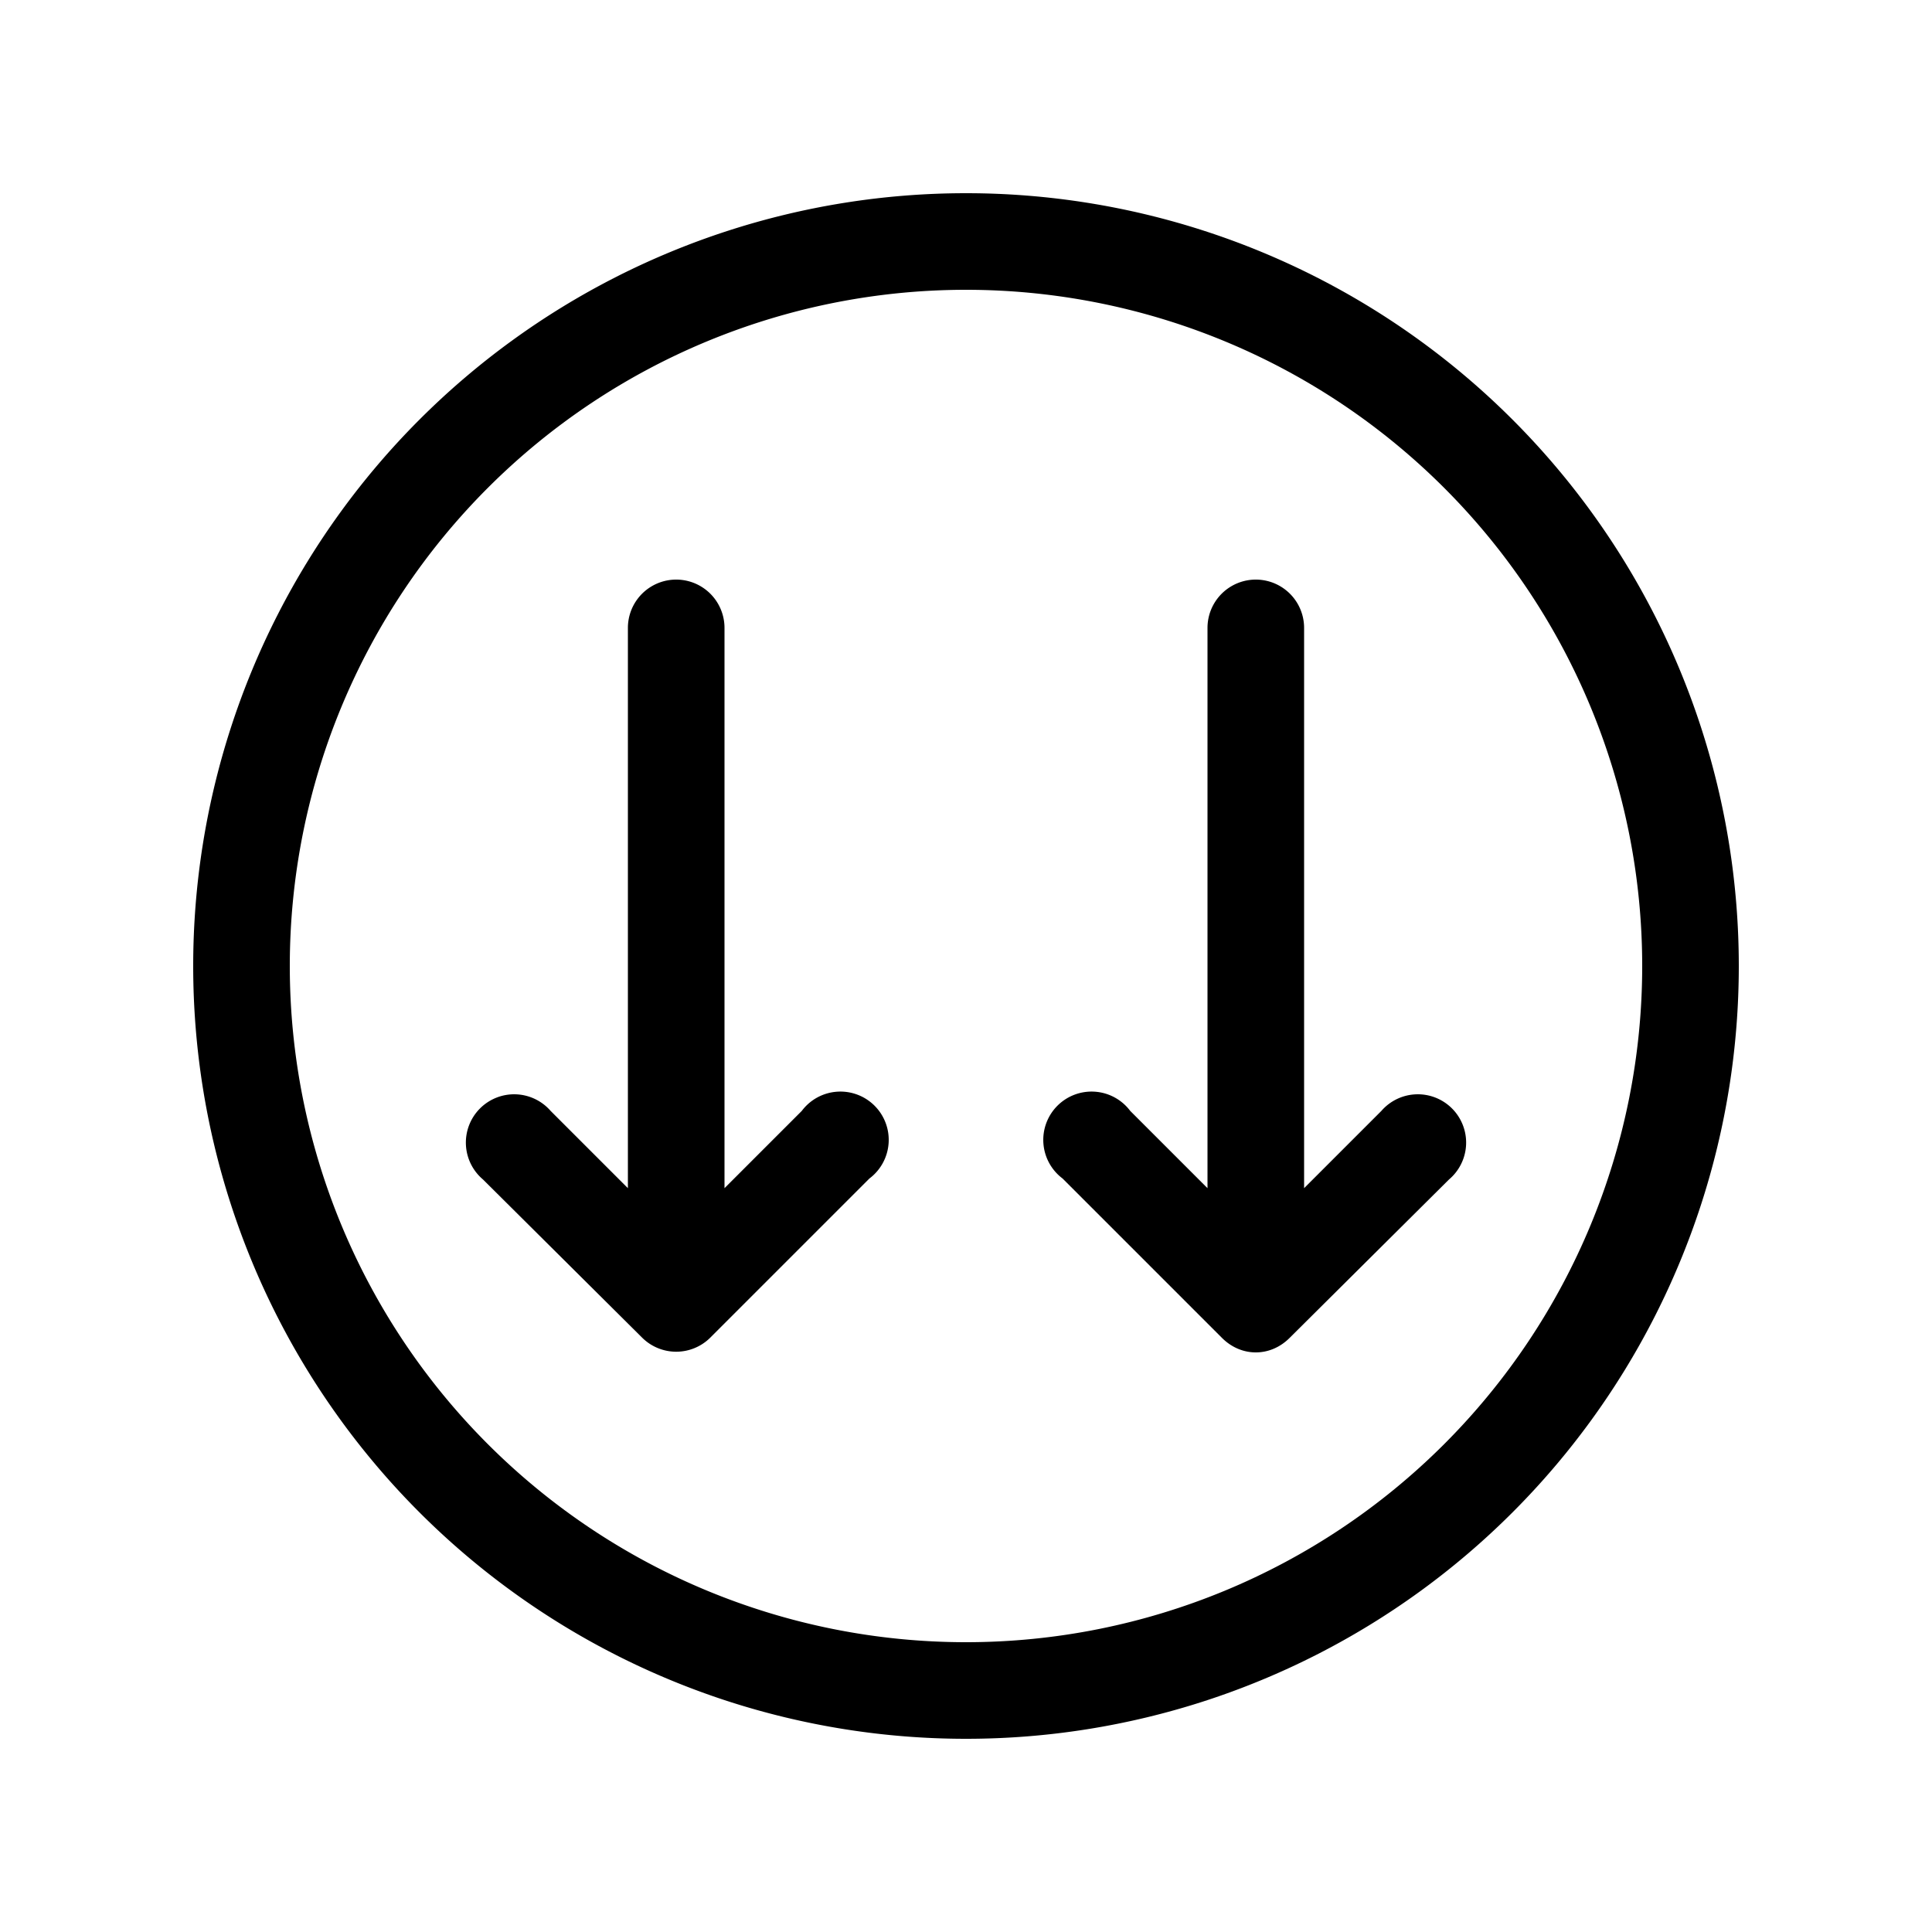 <svg width="20" height="20" viewBox="0 0 20 20" xmlns="http://www.w3.org/2000/svg"><path d="m9 12.2-1.65 1.65a.5.5 0 0 1-.7 0L5 12.21a.5.5 0 1 1 .7-.71l.8.8V6.5a.5.5 0 0 1 1 0v5.8l.8-.8a.5.5 0 1 1 .7.7Zm1 5.8a8 8 0 1 0 0-16 8 8 0 0 0 0 16Zm7-8a7 7 0 1 1-14 0 7 7 0 0 1 14 0Zm-3.65 3.85L15 12.21a.5.5 0 1 0-.7-.71l-.8.8V6.5a.5.5 0 0 0-1 0v5.8l-.8-.8a.5.5 0 1 0-.7.7l1.65 1.65c.2.2.5.2.7 0Z"/></svg>